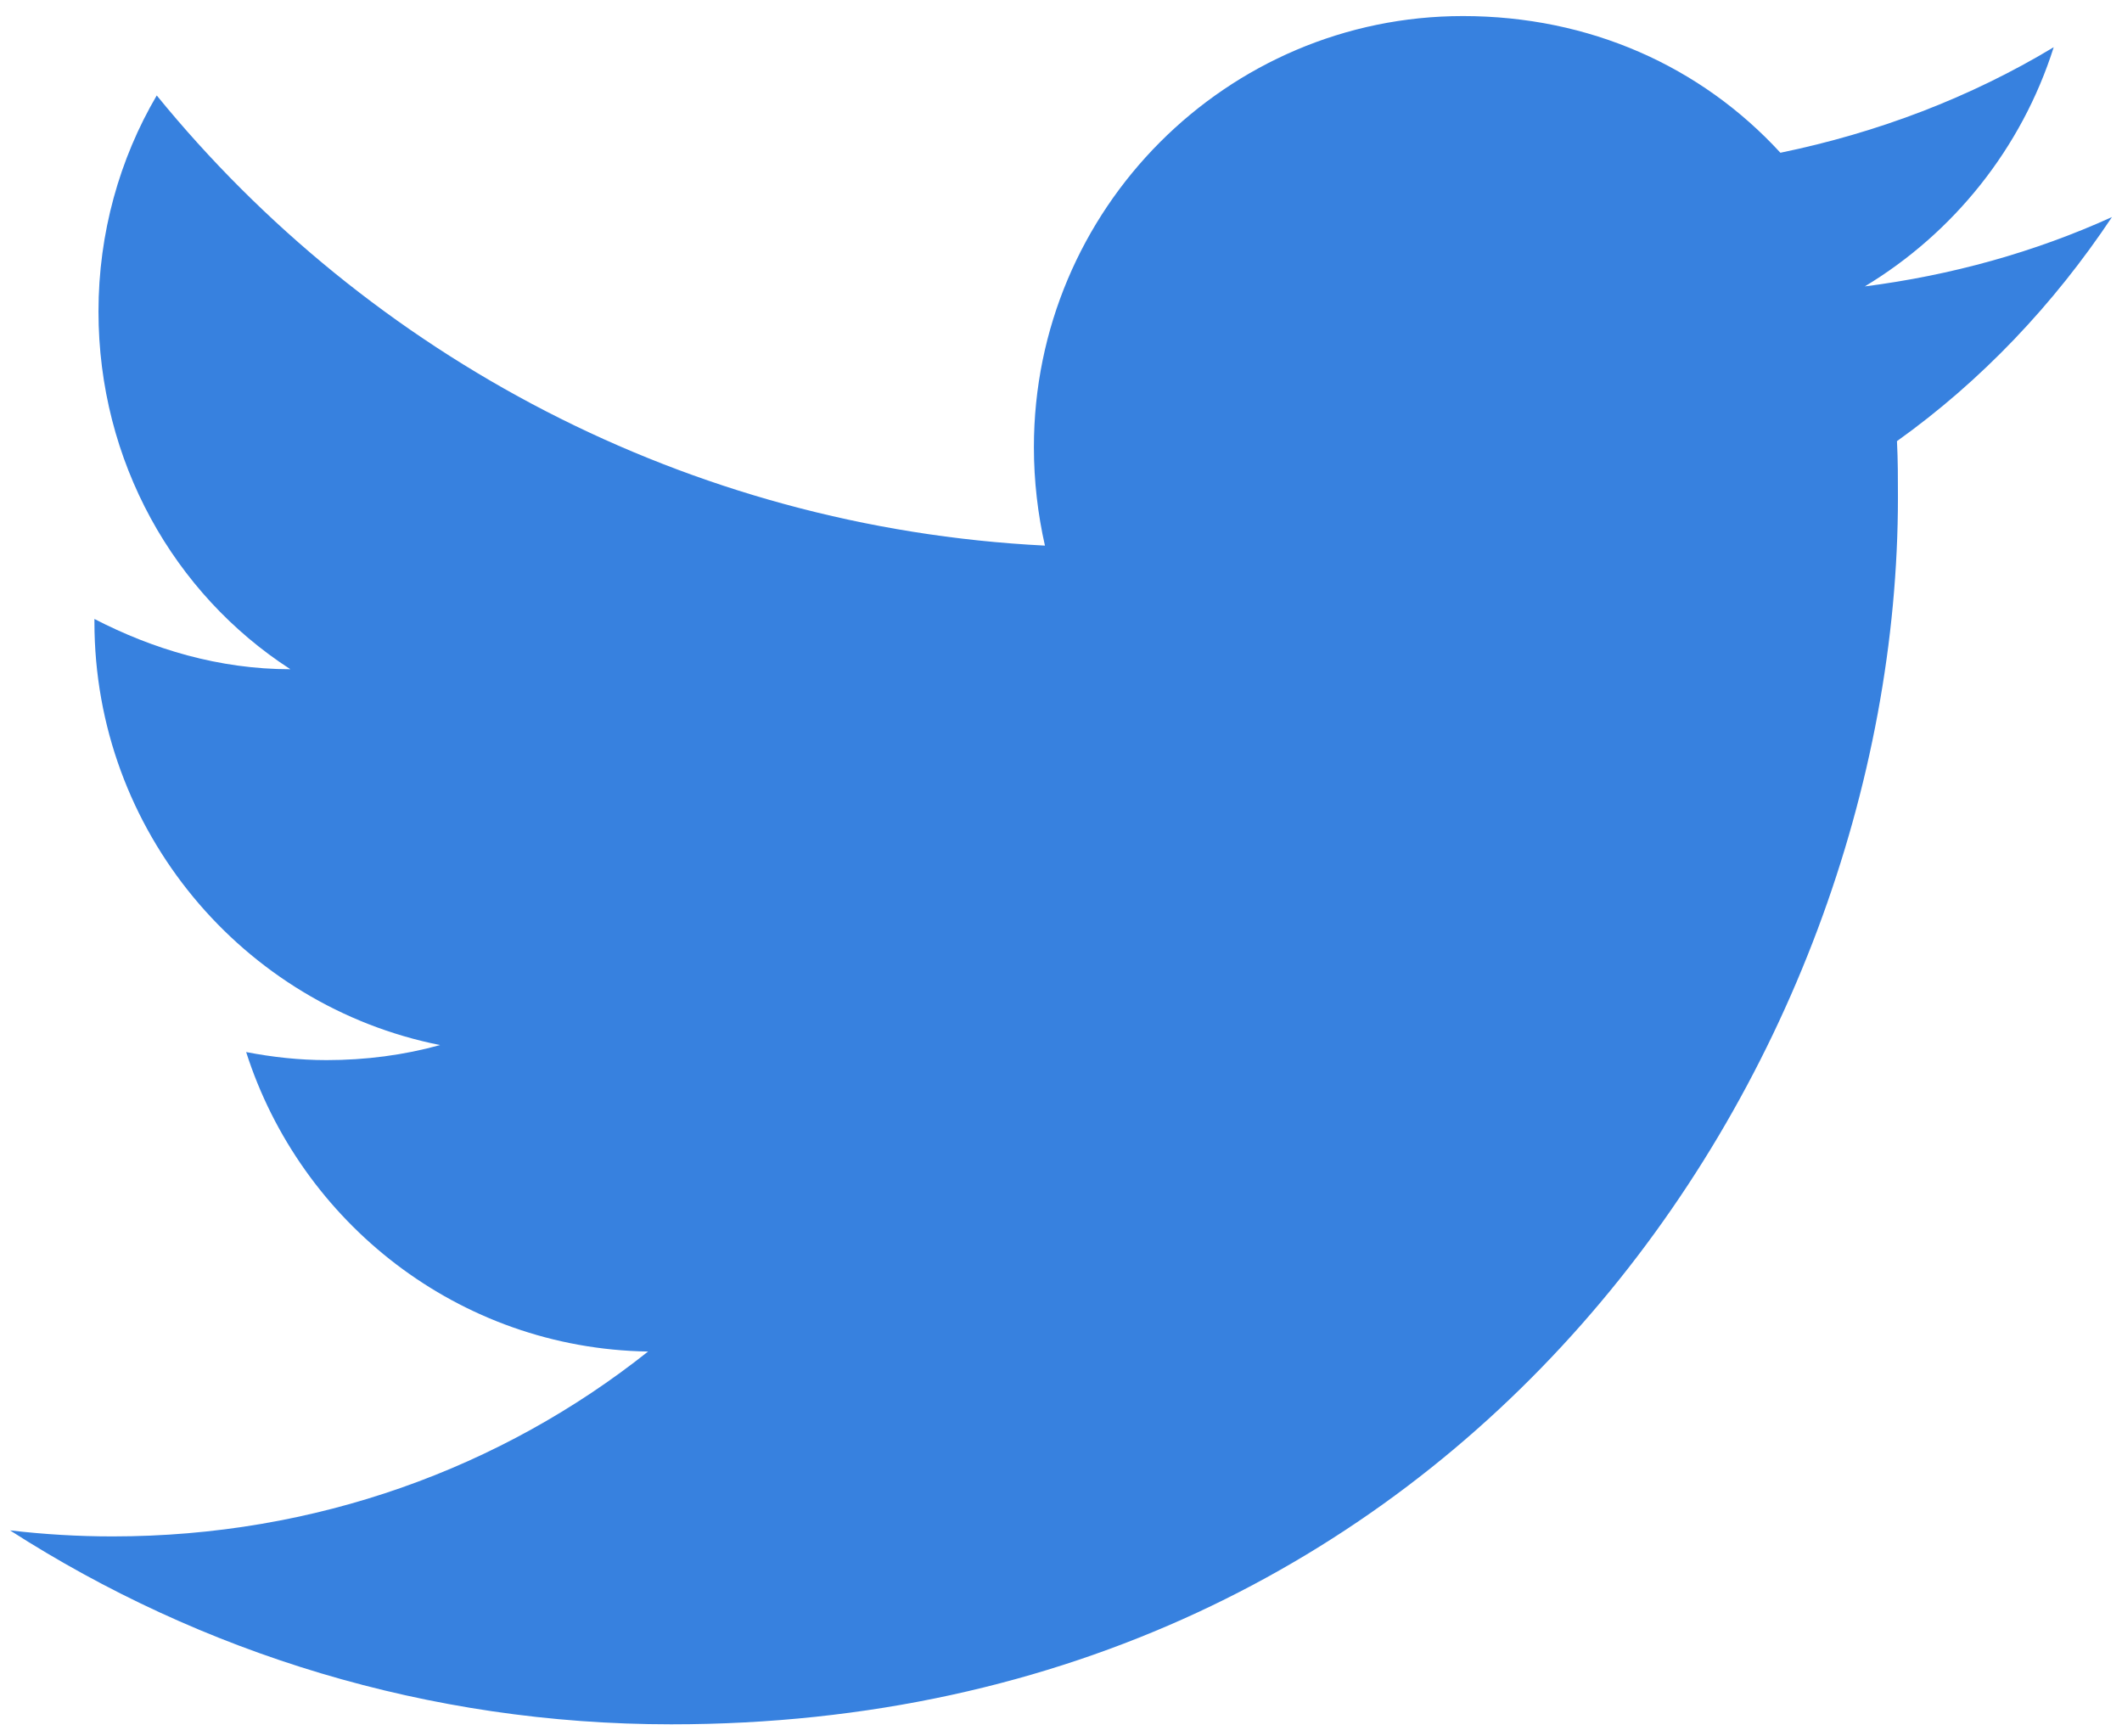 <svg width="44" height="36" viewBox="0 0 44 36" fill="none" xmlns="http://www.w3.org/2000/svg">
<path d="M43.792 4.5C42.188 5.229 40.459 5.708 38.667 5.938C40.5 4.833 41.917 3.083 42.584 0.979C40.854 2.021 38.938 2.75 36.917 3.167C35.271 1.375 32.959 0.333 30.334 0.333C25.438 0.333 21.438 4.333 21.438 9.271C21.438 9.979 21.521 10.667 21.667 11.312C14.25 10.938 7.646 7.375 3.25 1.979C2.479 3.292 2.042 4.833 2.042 6.458C2.042 9.563 3.604 12.312 6.021 13.875C4.542 13.875 3.167 13.458 1.958 12.833C1.958 12.833 1.958 12.833 1.958 12.896C1.958 17.229 5.042 20.854 9.125 21.667C8.375 21.875 7.583 21.979 6.771 21.979C6.208 21.979 5.646 21.917 5.104 21.812C6.229 25.333 9.5 27.958 13.438 28.021C10.396 30.438 6.542 31.854 2.333 31.854C1.625 31.854 0.917 31.812 0.208 31.729C4.167 34.271 8.875 35.75 13.917 35.75C30.334 35.75 39.354 22.125 39.354 10.312C39.354 9.917 39.354 9.542 39.334 9.146C41.084 7.896 42.584 6.313 43.792 4.5Z" fill="#3781DF"/>
</svg>
